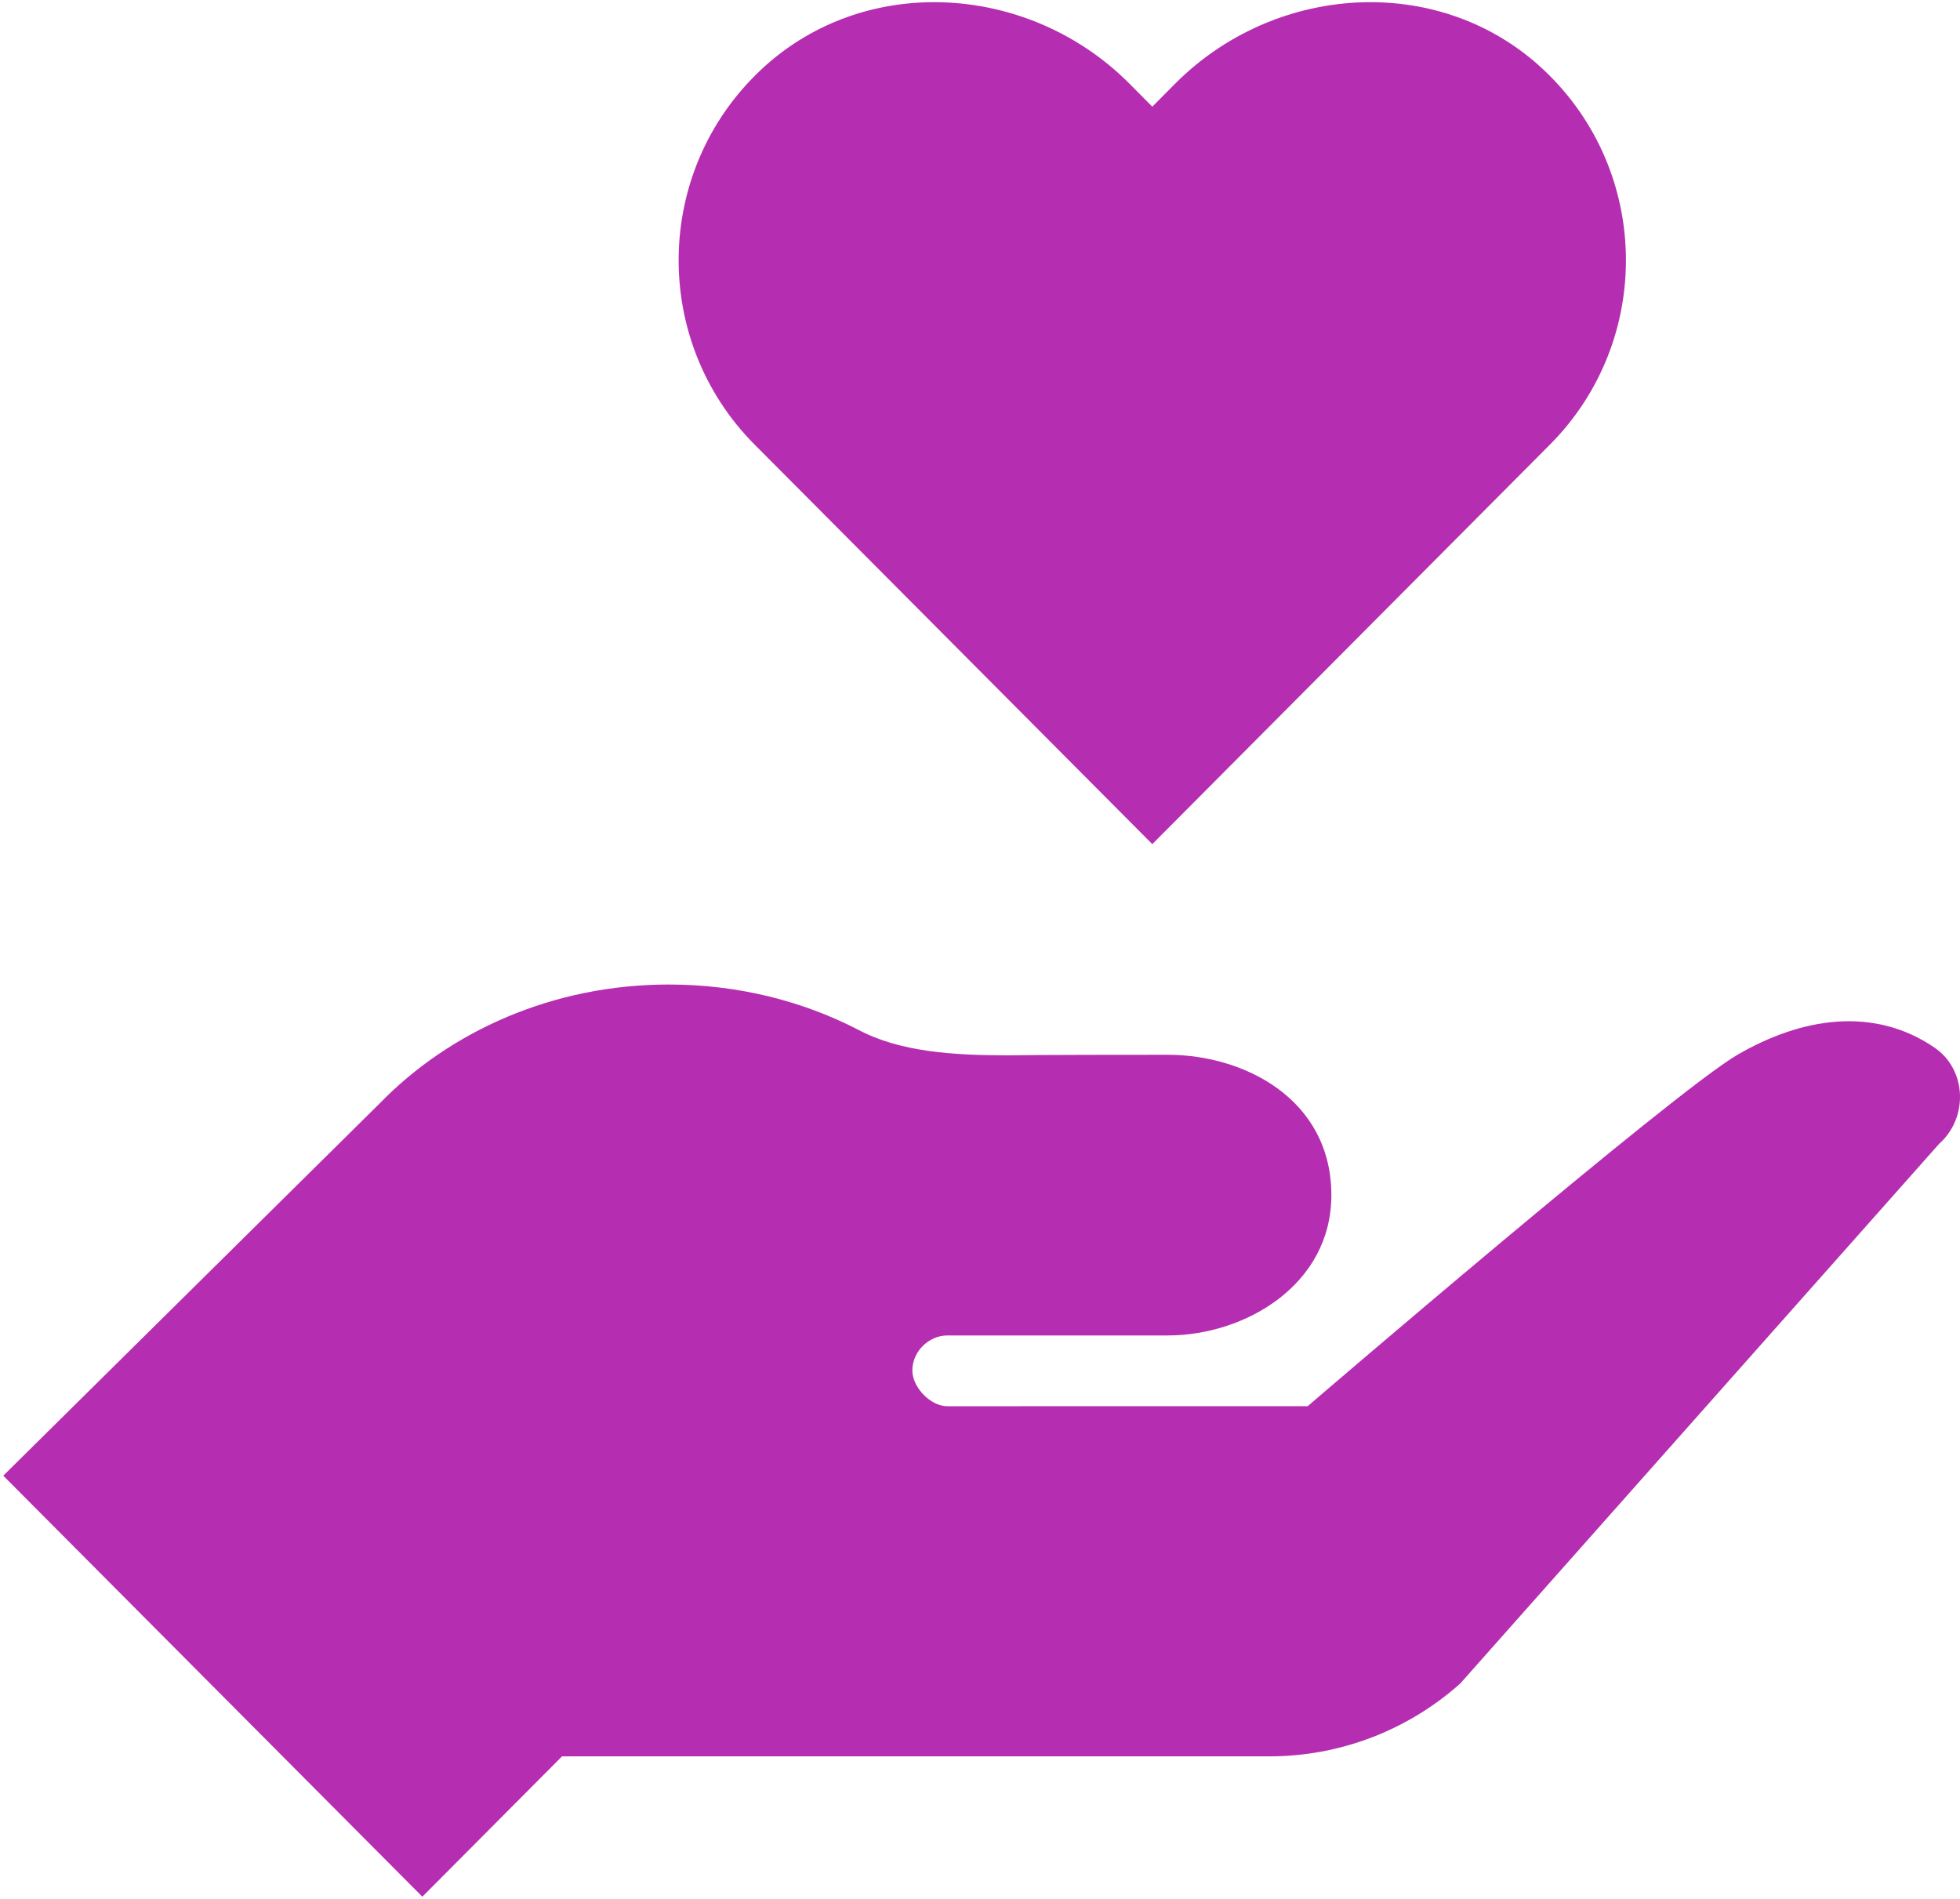 <svg width="64" height="62" viewBox="0 0 64 62" fill="none" xmlns="http://www.w3.org/2000/svg">
<path fill-rule="evenodd" clip-rule="evenodd" d="M50.422 2.296C48.833 0.793 46.798 0.071 44.748 0.071C42.44 0.071 40.109 0.985 38.371 2.733L37.626 3.483L36.88 2.731C35.142 0.985 32.811 0.071 30.503 0.071C28.453 0.071 26.419 0.793 24.829 2.296C21.333 5.602 21.271 11.132 24.642 14.518L37.626 27.561L50.609 14.518C53.98 11.132 53.919 5.602 50.422 2.296Z" fill="#B52EB1"/>
<path fill-rule="evenodd" clip-rule="evenodd" d="M63.166 34.203C61.171 32.844 58.819 33.229 56.737 34.437C54.655 35.644 42.7 45.912 42.7 45.912L30.932 45.914C30.384 45.914 29.791 45.296 29.791 44.748C29.791 44.105 30.35 43.603 30.932 43.603H38.132C40.652 43.603 43.473 41.953 43.473 39.021C43.473 35.905 40.652 34.439 38.132 34.439C33.76 34.439 32.909 34.457 32.909 34.457C31.158 34.457 29.381 34.352 28.013 33.616C26.188 32.677 24.085 32.145 21.841 32.145C18.074 32.145 14.701 33.655 12.388 36.036L0.107 48.182L13.791 61.928L18.352 57.346H41.448C43.747 57.346 45.966 56.499 47.683 54.966L63.321 37.344C64.277 36.492 64.222 34.925 63.166 34.203Z" fill="#B52EB1"/>
</svg>
